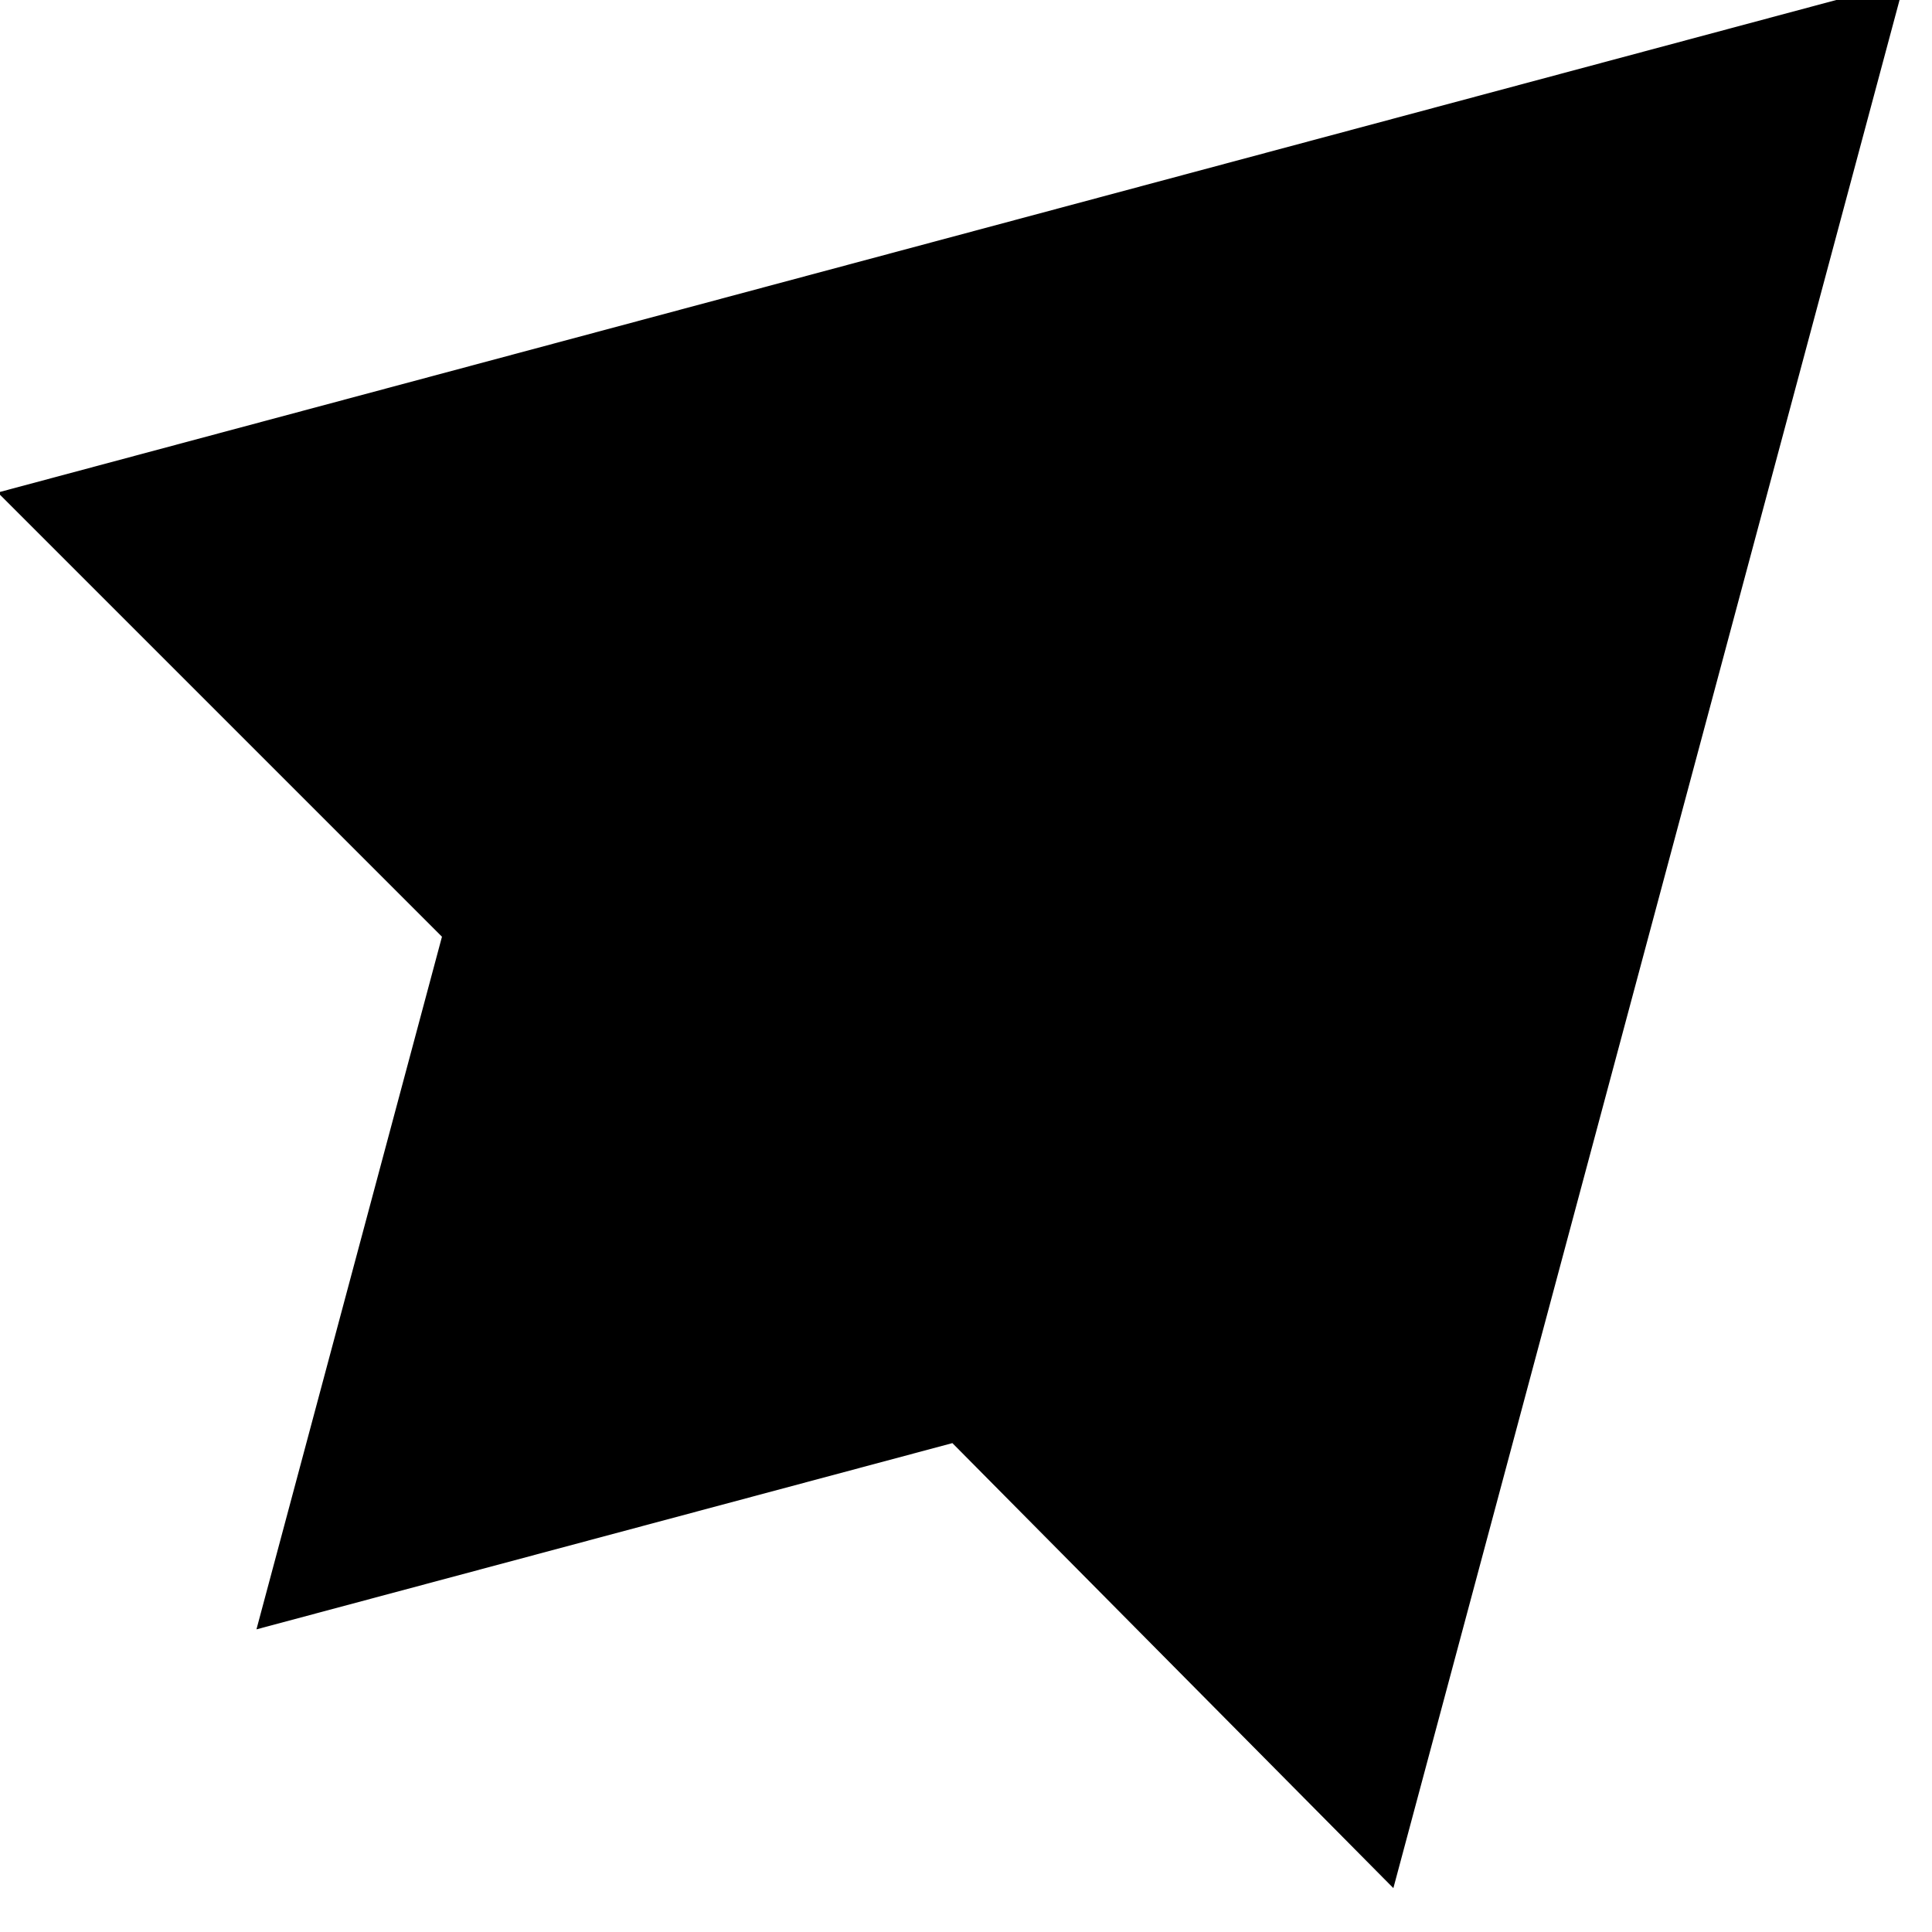 <?xml version="1.0" encoding="UTF-8" standalone="no"?> <svg xmlns="http://www.w3.org/2000/svg" xmlns:xlink="http://www.w3.org/1999/xlink" xmlns:serif="http://www.serif.com/" width="100%" height="100%" viewBox="0 0 22 22" version="1.1" xml:space="preserve" style="fill-rule:evenodd;clip-rule:evenodd;stroke-linejoin:round;stroke-miterlimit:2;"> <g transform="matrix(0.5,0,0,0.5,-609.826,-5346.39)"> <g transform="matrix(8.333,0,0,8.333,0,0)"> <g transform="matrix(1,0,0,1,146.358,1286.95)"> <path d="M0,-2.419L1.214,-1.205L0.707,0.688L2.609,0.179L3.814,1.395L3.814,1.396L5.211,-3.815L0,-2.419Z" style="fill-rule:nonzero;"></path> </g> </g> </g> </svg> 